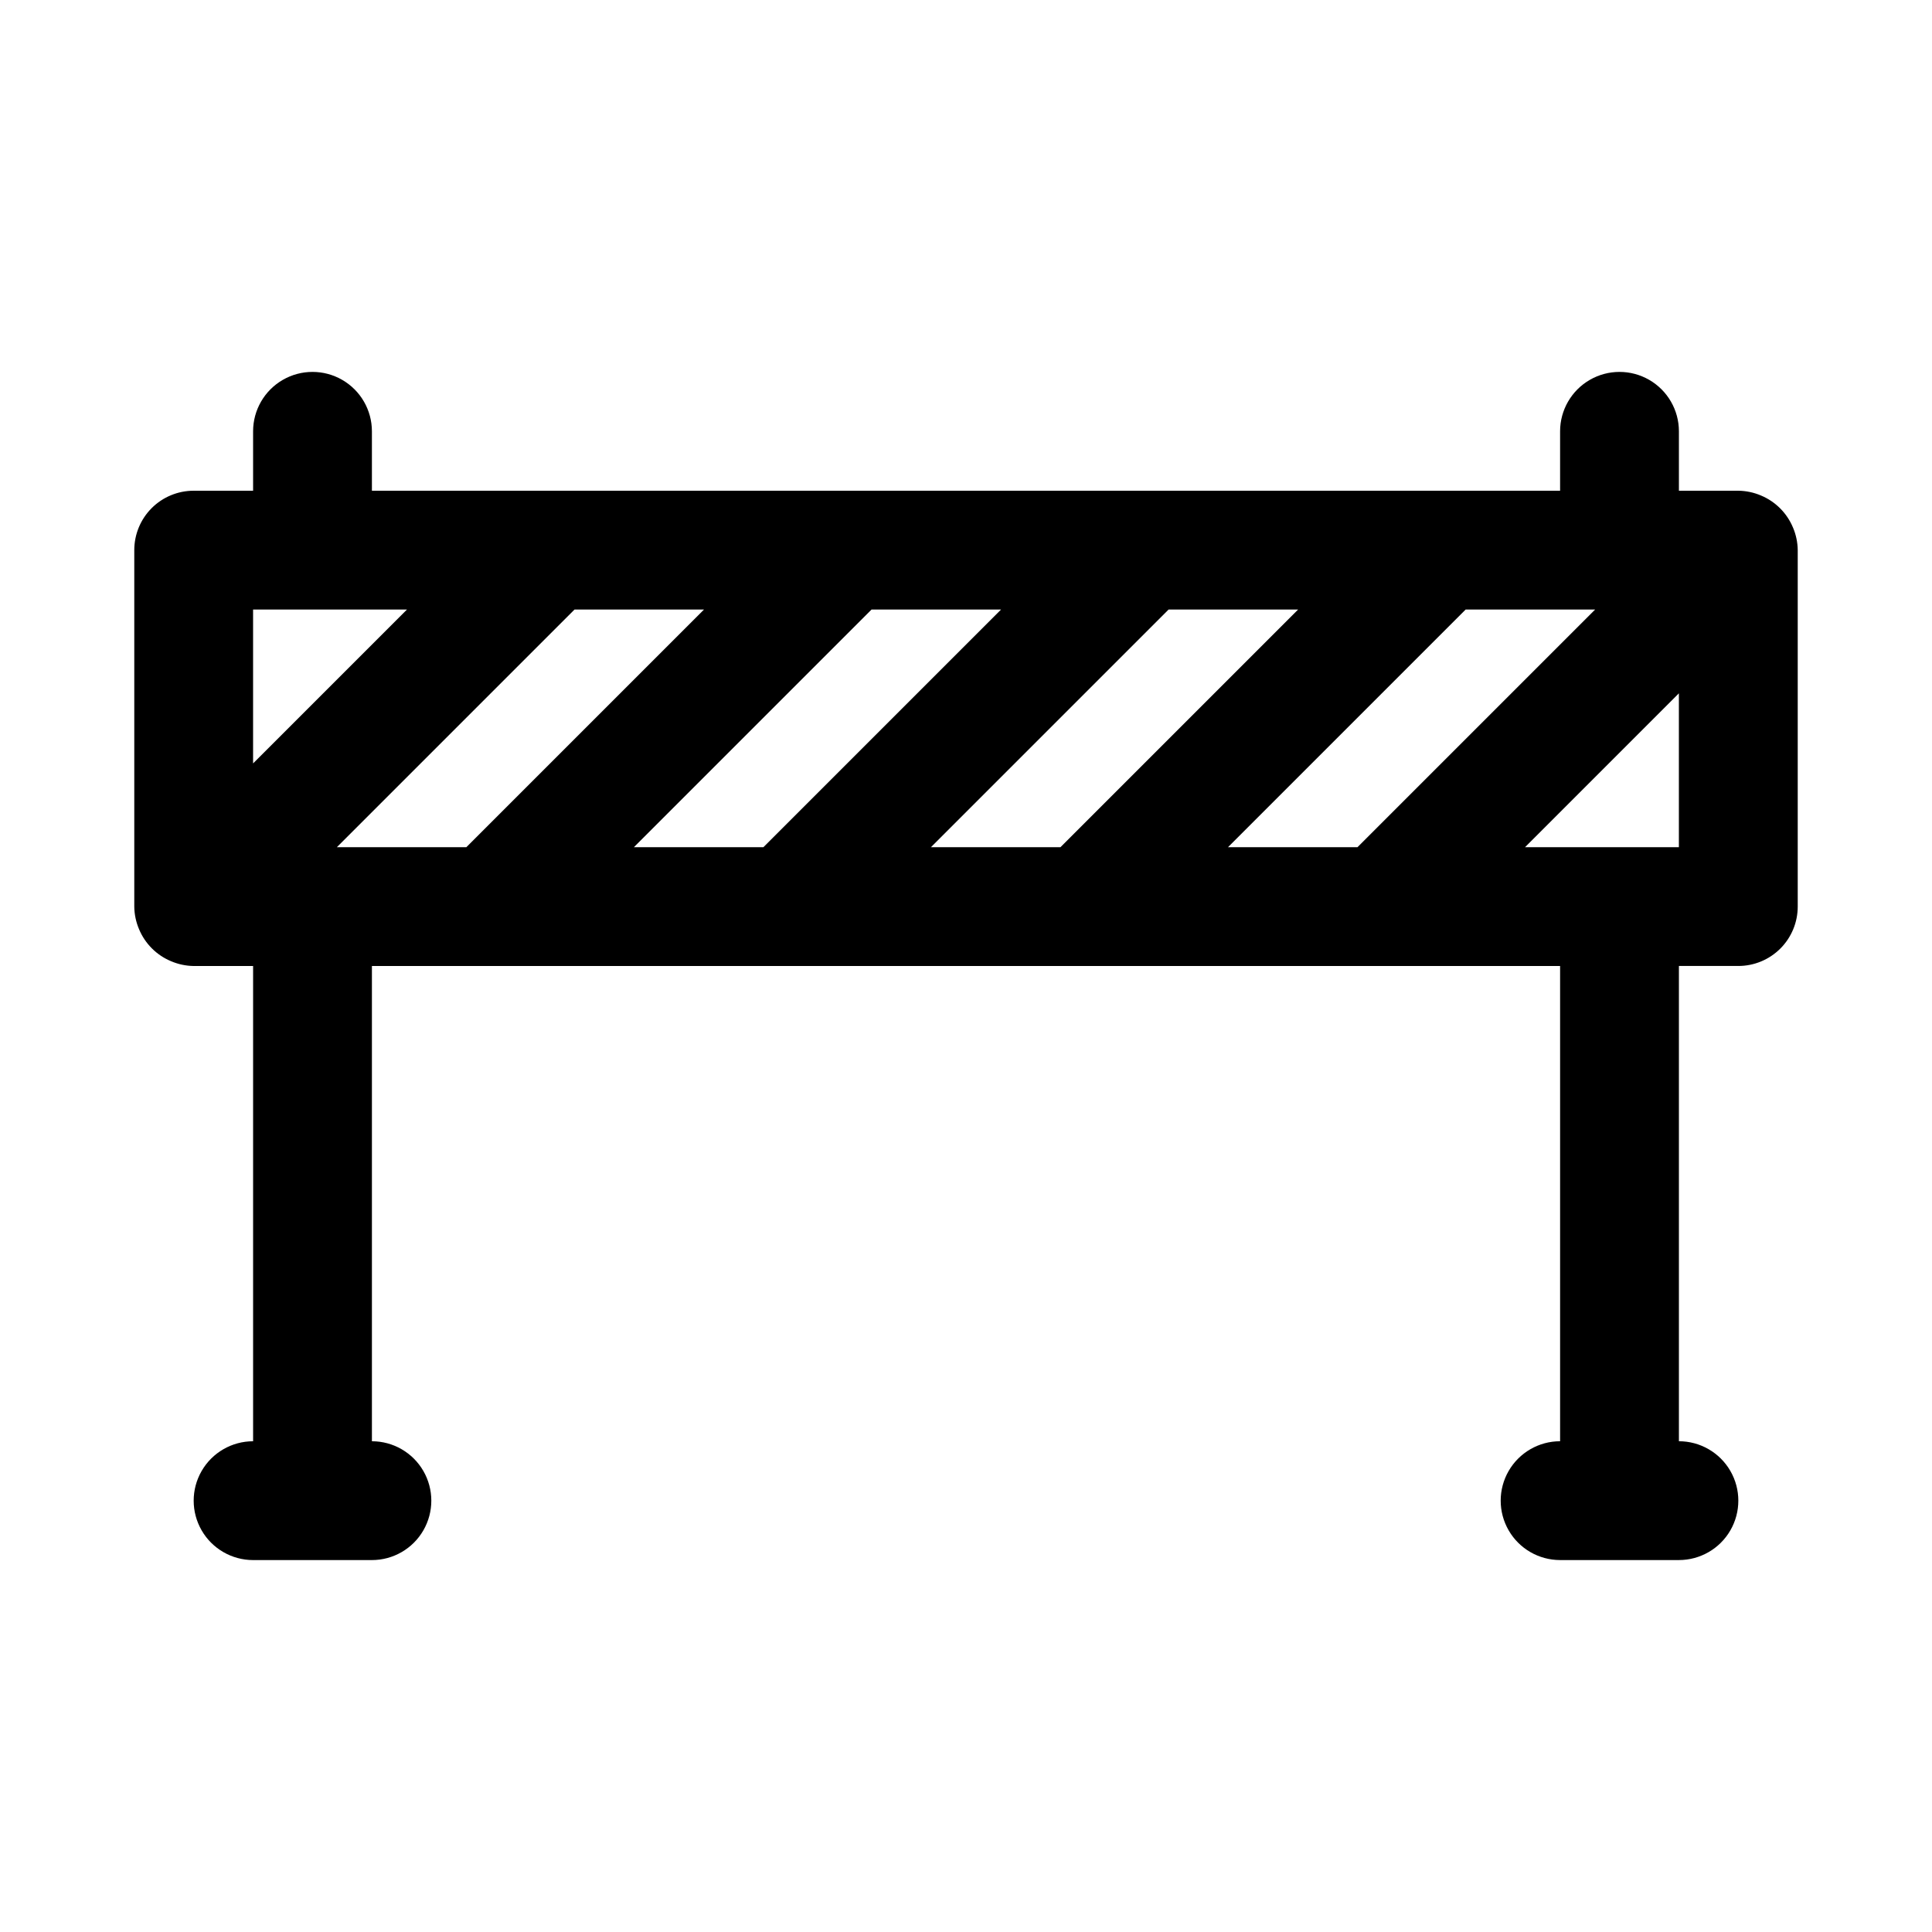 <?xml version="1.0" encoding="UTF-8"?>
<!-- Uploaded to: SVG Repo, www.svgrepo.com, Generator: SVG Repo Mixer Tools -->
<svg fill="#000000" width="800px" height="800px" version="1.1" viewBox="144 144 512 512" xmlns="http://www.w3.org/2000/svg">
 <path d="m619.16 283.81c-1.598-3.848-4.656-6.906-8.504-8.504-1.891-0.805-3.922-1.234-5.981-1.258h-15.746v-15.746c0-5.625-3-10.82-7.871-13.633-4.871-2.812-10.871-2.812-15.742 0s-7.875 8.008-7.875 13.633v15.746h-314.88v-15.746c0-5.625-3-10.82-7.871-13.633s-10.875-2.812-15.746 0-7.871 8.008-7.871 13.633v15.746h-15.746c-4.176 0-8.18 1.656-11.133 4.609-2.949 2.953-4.609 6.957-4.609 11.133v94.465c0.023 2.059 0.453 4.09 1.258 5.984 1.598 3.848 4.656 6.902 8.504 8.5 1.891 0.809 3.926 1.234 5.981 1.262h15.746v125.95-0.004c-5.625 0-10.824 3.004-13.637 7.875-2.812 4.871-2.812 10.871 0 15.742s8.012 7.871 13.637 7.871h31.488c5.625 0 10.82-3 13.633-7.871s2.812-10.871 0-15.742c-2.812-4.871-8.008-7.875-13.633-7.875v-125.95h314.88v125.95-0.004c-5.625 0-10.82 3.004-13.633 7.875-2.812 4.871-2.812 10.871 0 15.742s8.008 7.871 13.633 7.871h31.488c5.625 0 10.824-3 13.637-7.871s2.812-10.871 0-15.742c-2.812-4.871-8.012-7.875-13.637-7.875v-125.95h15.746c4.176 0 8.18-1.66 11.133-4.613 2.953-2.953 4.609-6.957 4.609-11.133v-94.465c-0.023-2.055-0.453-4.09-1.258-5.981zm-149.73 84.703 62.977-62.977h34.32l-62.977 62.977zm-78.719 0 62.977-62.977h34.32l-62.977 62.977zm-78.719 0 62.977-62.977h34.32l-62.977 62.977zm-78.719 0 62.977-62.977h34.32l-62.977 62.977zm18.578-62.977-40.781 40.777v-40.777zm296.3 62.977 40.77-40.777v40.777z"/>
</svg>